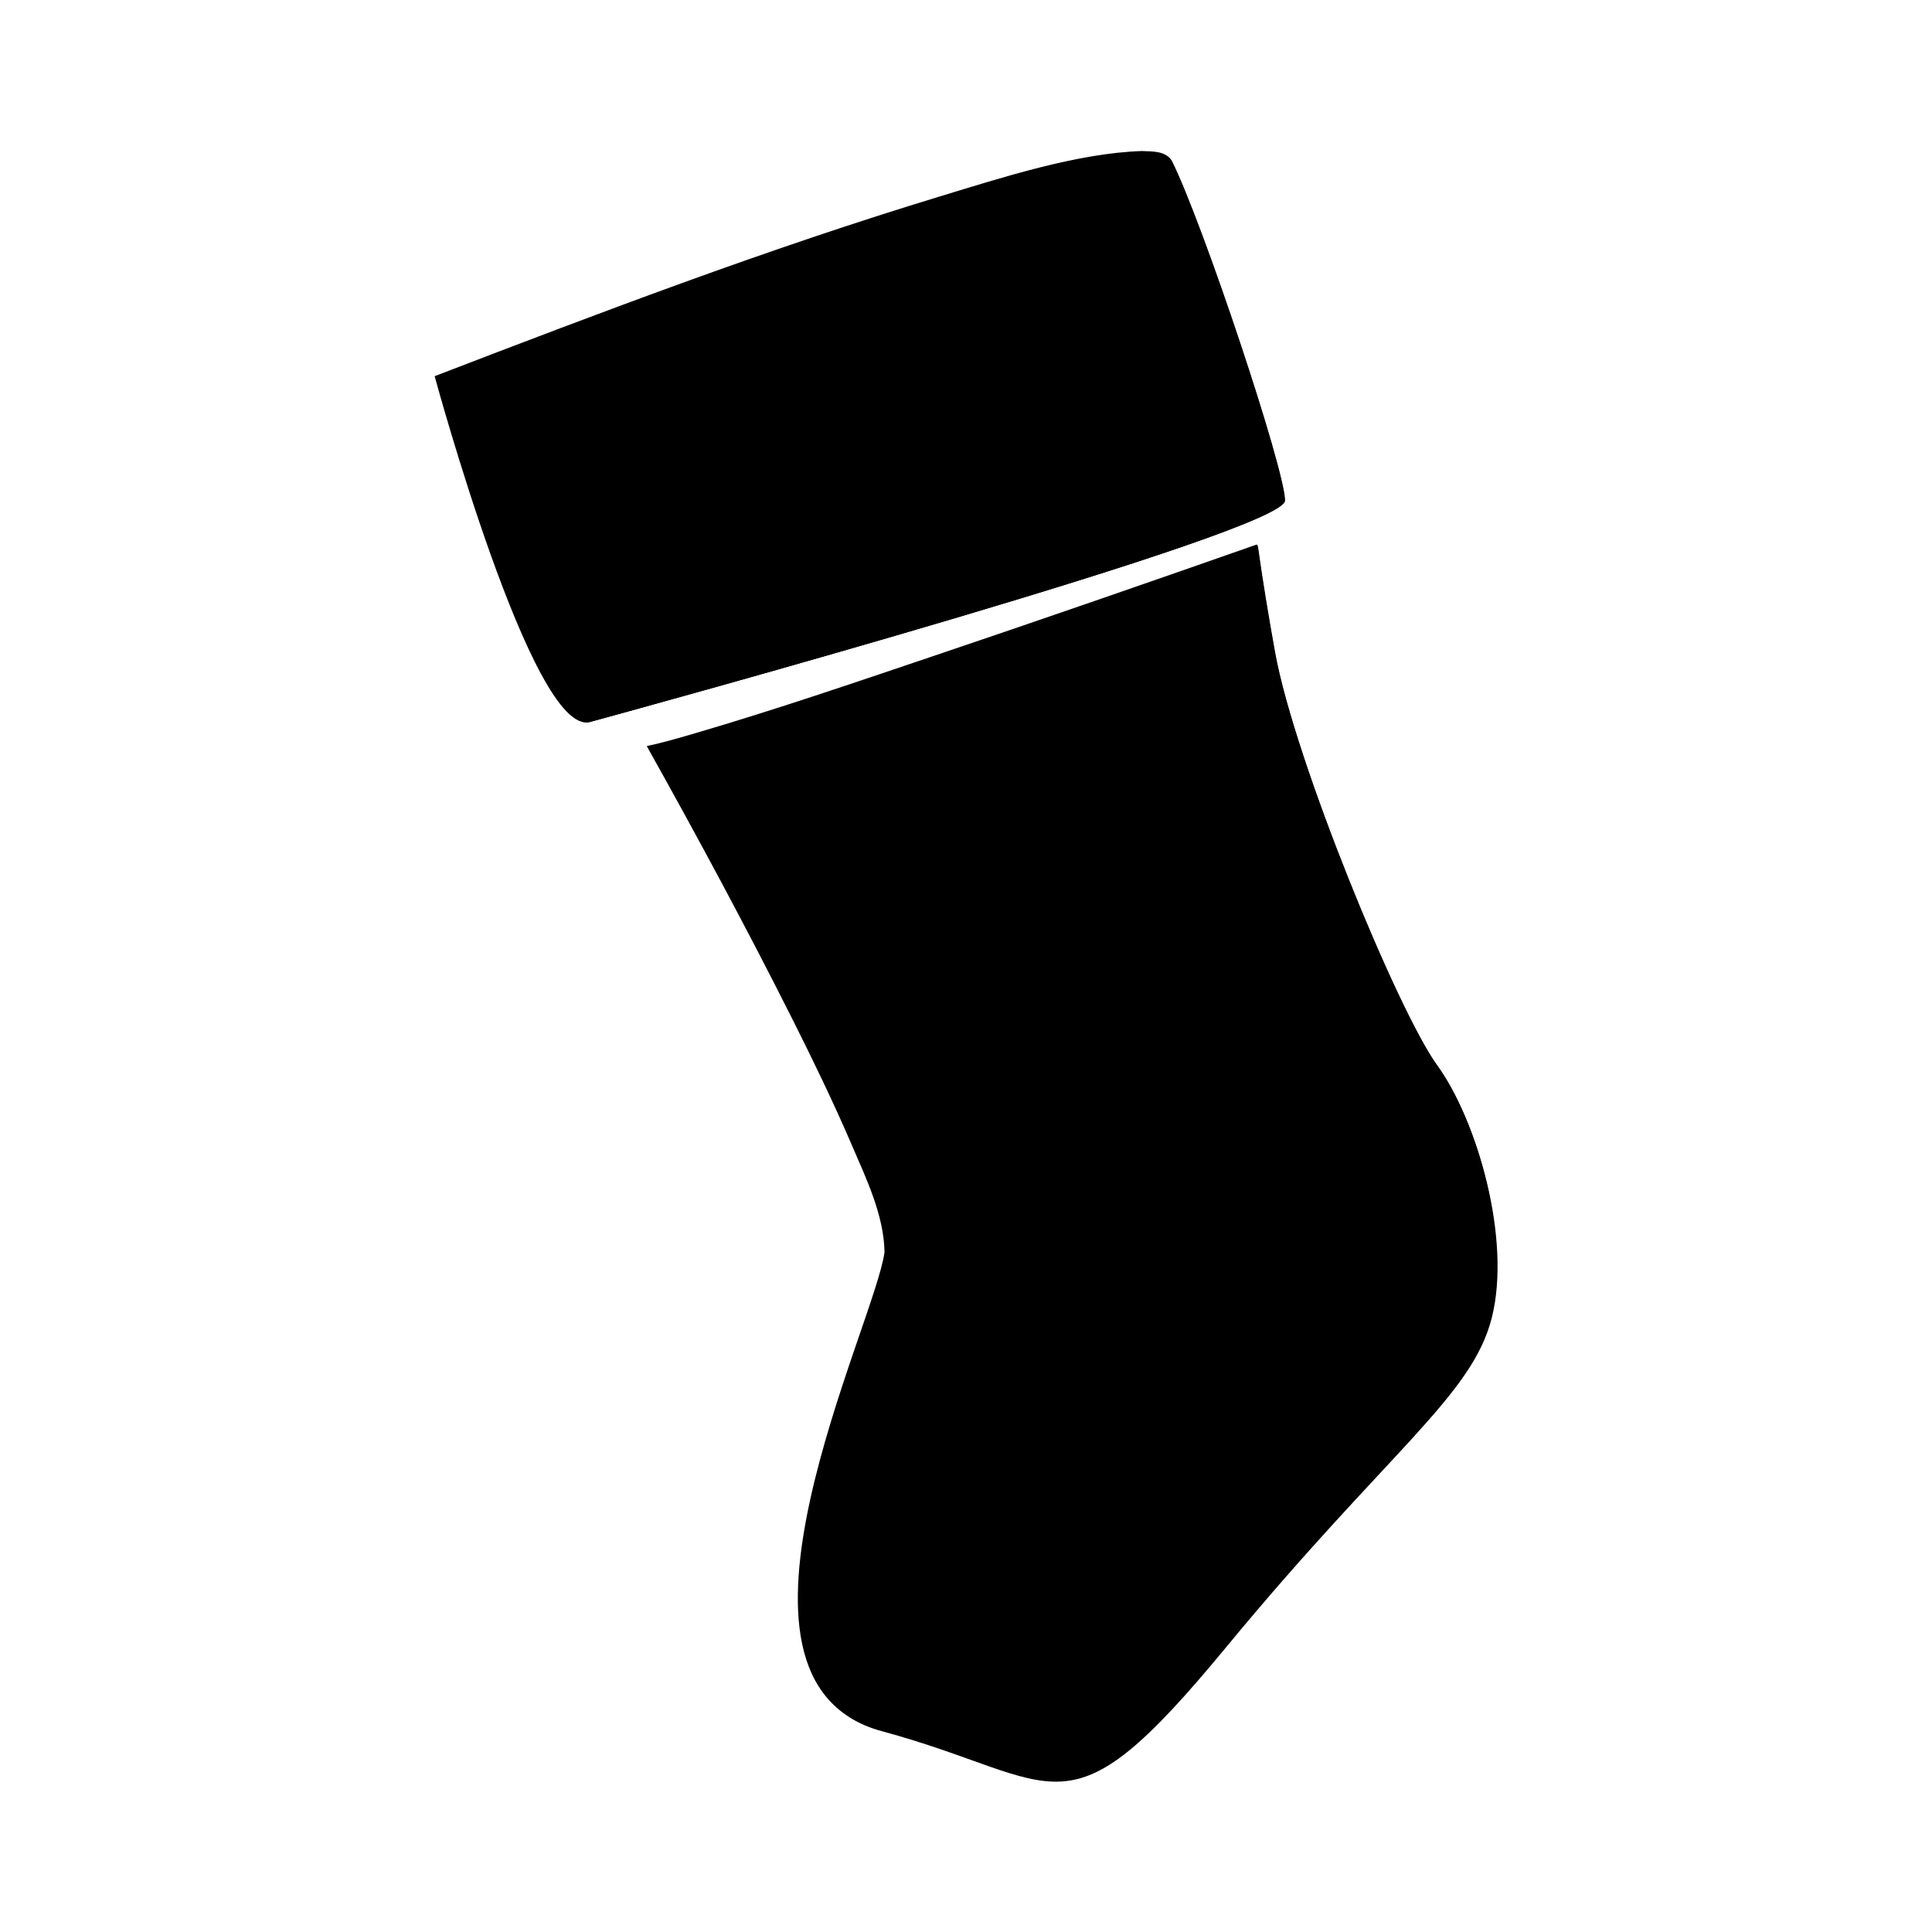 <?xml version="1.0" encoding="UTF-8"?>
<!-- Uploaded to: ICON Repo, www.svgrepo.com, Generator: ICON Repo Mixer Tools -->
<svg width="800px" height="800px" version="1.1" viewBox="144 144 512 512" xmlns="http://www.w3.org/2000/svg">
 <g>
  <path d="m477.36 288.72c1.316 9.473 2.894 18.906 4.59 28.316 5.219 28.703 32.617 95.238 43.055 109.59 10.438 14.348 19.57 45.66 14.352 66.535-5.219 20.871-27.398 35.223-70.449 87.406-43.055 52.188-43.055 35.227-91.324 22.18-48.27-13.047-1.305-106.98 1.305-126.55-0.156-9.879-4.879-19.641-8.719-28.566-4.816-11.191-10.129-22.18-15.594-33.062-12.285-24.465-25.277-48.582-38.637-72.473 3.781-0.82 7.504-1.883 11.215-2.961 21.762-6.336 43.254-13.688 64.723-20.938 28.559-9.637 57.039-19.504 85.484-29.48z"/>
  <path transform="matrix(.466 0 0 .466 148.09 148.09)" d="m705.84 301.45c2.822 20.306 6.205 40.529 9.839 60.701 11.187 61.53 69.92 204.16 92.295 234.92 22.375 30.757 41.952 97.88 30.765 142.63-11.187 44.741-58.733 75.506-151.02 187.37-92.295 111.87-92.295 75.514-195.77 47.546-103.47-27.968-2.797-229.32 2.797-271.27-0.335-21.177-10.459-42.103-18.69-61.237-10.325-23.991-21.713-47.546-33.428-70.875-26.335-52.444-54.186-104.14-82.824-155.36 8.106-1.758 16.086-4.036 24.041-6.347 46.65-13.582 92.722-29.341 138.74-44.883 61.22-20.658 122.27-41.81 183.25-63.196z" stroke="#000000"/>
  <path d="m446.93 184.3c2.5 0.117 6.125-0.105 7.637 2.371 8.184 16.363 29.996 81.809 29.996 89.992 0 8.18-169.07 54.535-184.07 58.629-14.996 4.09-40.902-91.355-40.902-91.355 44.207-17.008 88.566-33.848 133.91-47.633 16.191-4.922 36.324-11.461 53.426-12.004z"/>
  <path transform="matrix(.466 0 0 .466 148.09 148.09)" d="m640.6 77.624c5.359 0.251 13.13-0.226 16.371 5.083 17.543 35.077 64.302 175.37 64.302 192.91 0 17.535-362.42 116.91-394.58 125.68-32.147 8.767-87.681-195.84-87.681-195.84 94.765-36.459 189.86-72.558 287.06-102.11 34.709-10.551 77.867-24.568 114.53-25.732z" stroke="#000000"/>
 </g>
</svg>